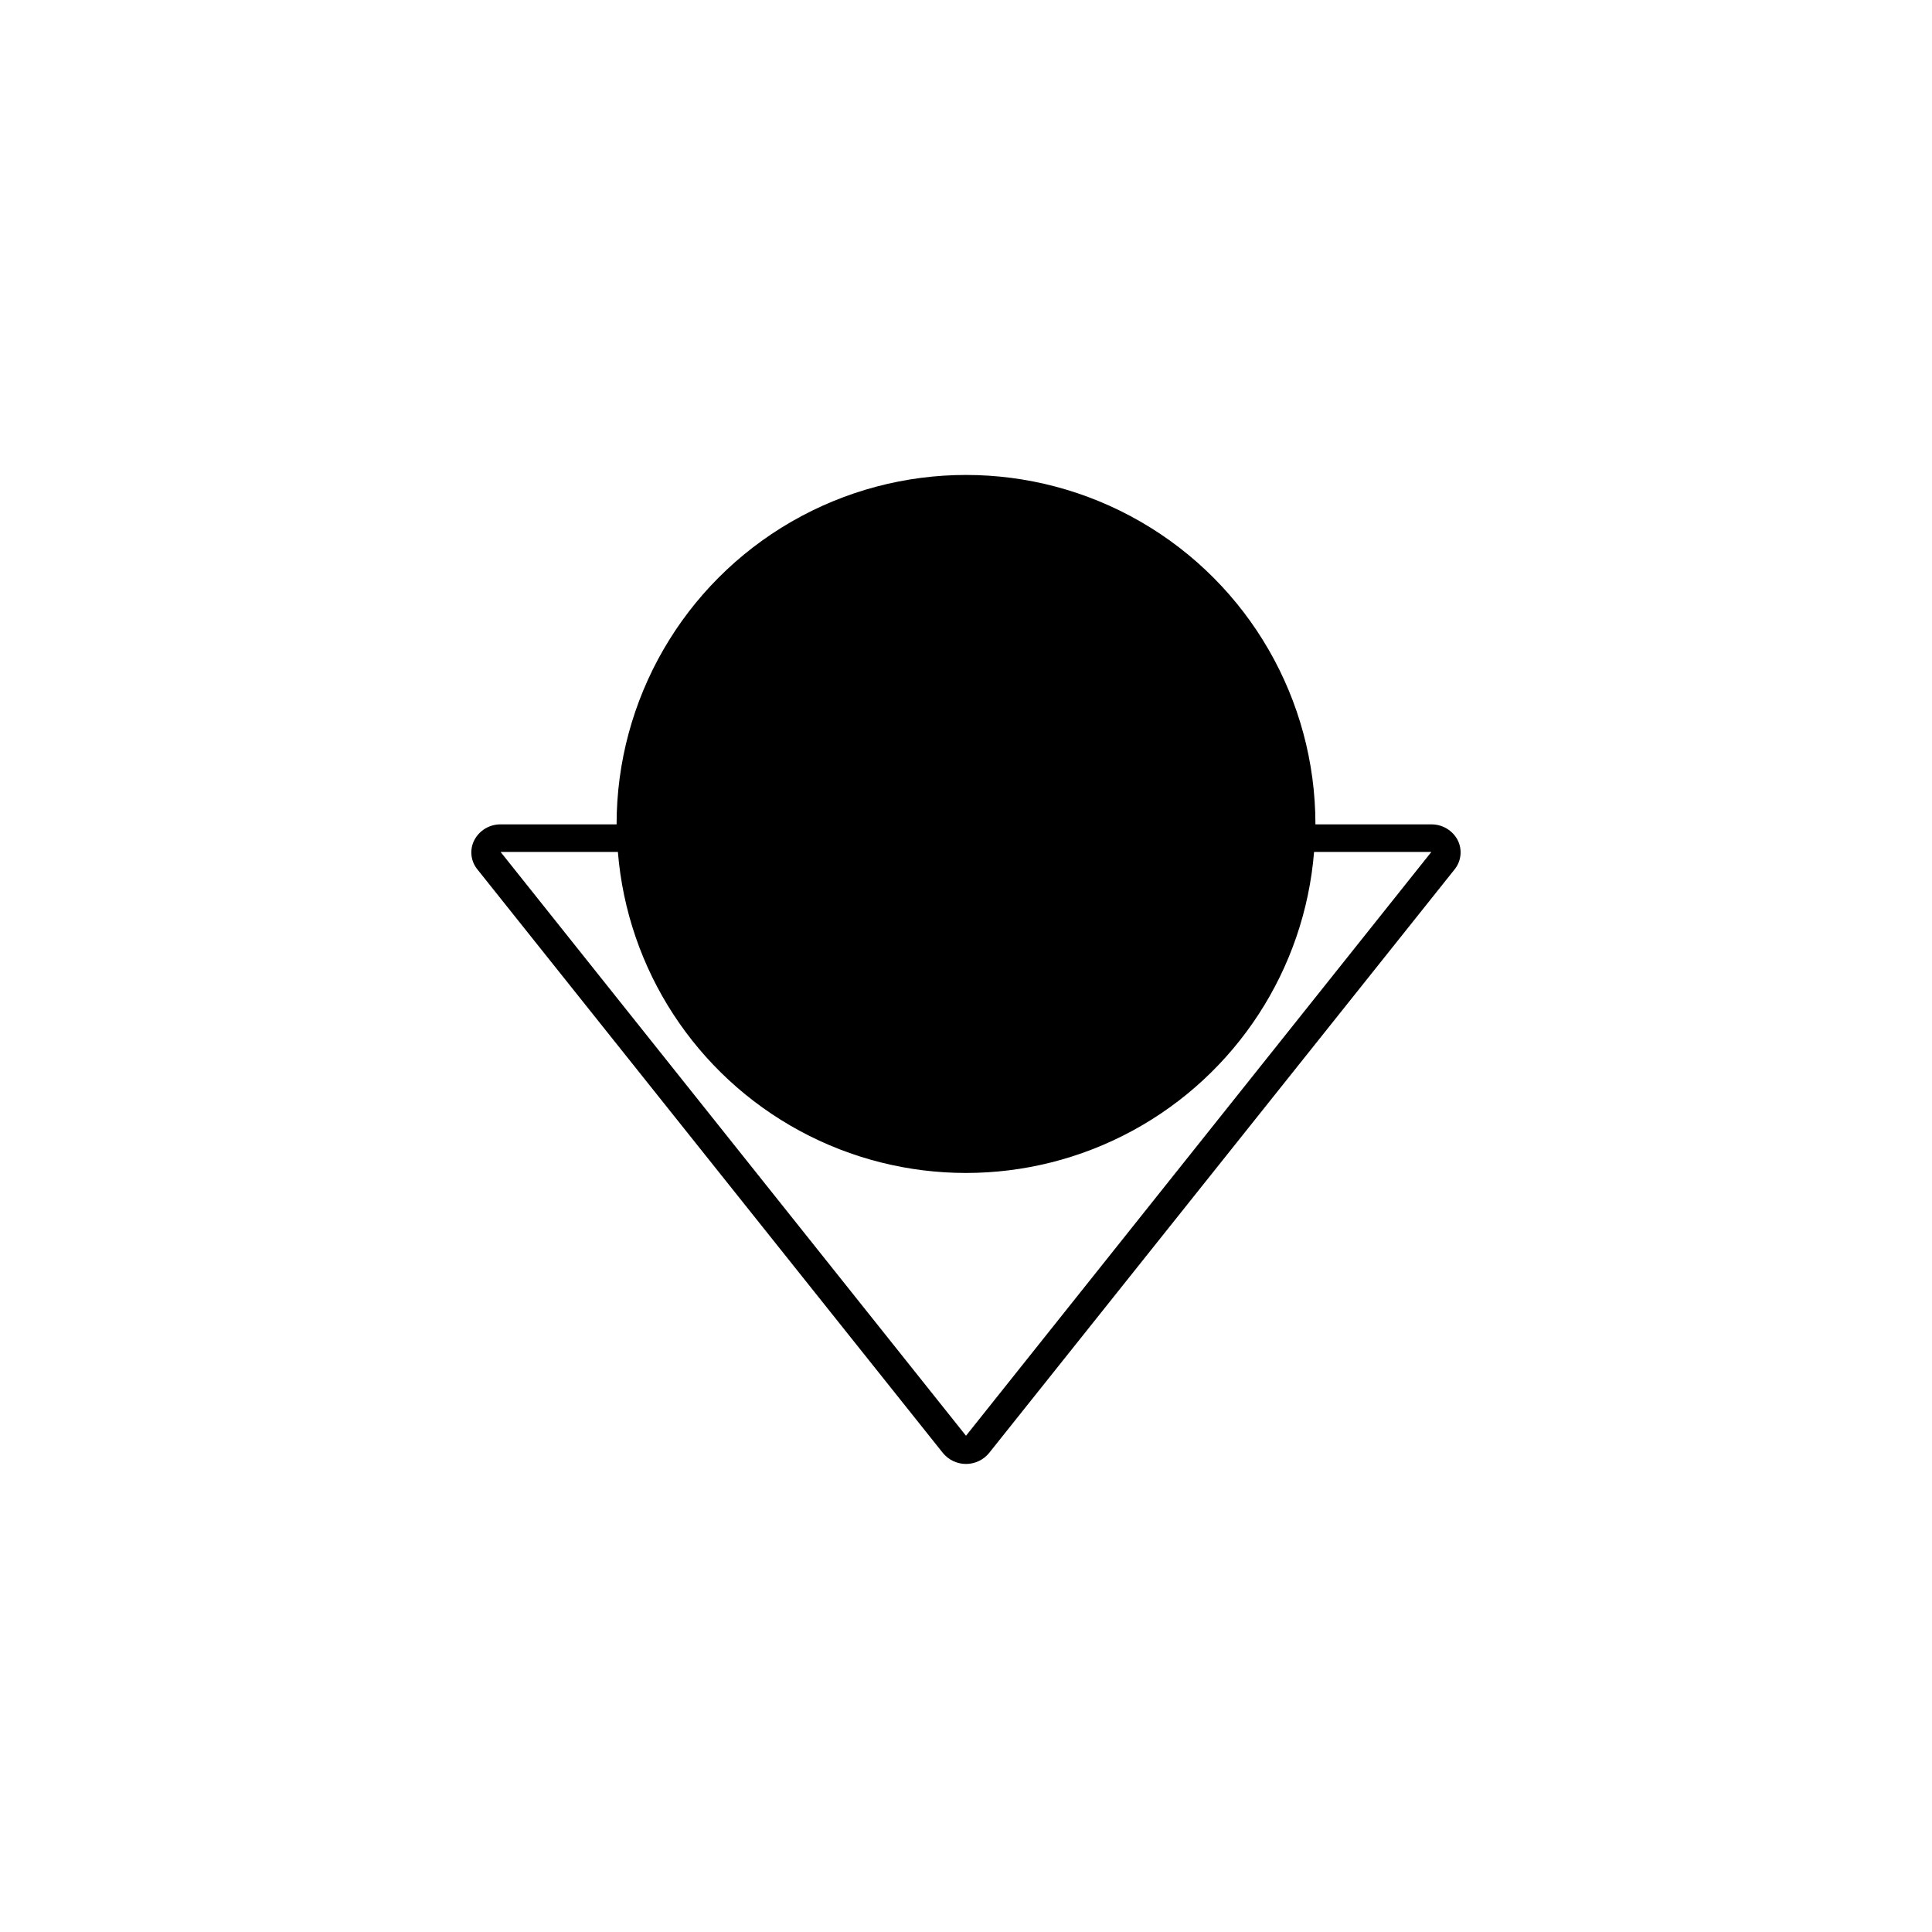 <?xml version="1.0" encoding="UTF-8"?>
<!-- Uploaded to: ICON Repo, www.svgrepo.com, Generator: ICON Repo Mixer Tools -->
<svg fill="#000000" width="800px" height="800px" version="1.1" viewBox="144 144 512 512" xmlns="http://www.w3.org/2000/svg">
 <path d="m530.29 366.6c-1.379-2.559-4.051-4.144-6.953-4.133h-30.734c0-33.082-17.648-63.652-46.301-80.195-28.648-16.539-63.949-16.539-92.598 0-28.652 16.543-46.301 47.113-46.301 80.195h-30.734c-2.902-0.023-5.582 1.566-6.949 4.133-1.324 2.527-1.008 5.602 0.805 7.809l123.33 154.62c1.504 1.855 3.762 2.934 6.148 2.934 2.383 0 4.644-1.078 6.144-2.934l123.33-154.62c1.789-2.215 2.106-5.277 0.809-7.809zm-130.29 157.89-123.34-154.72h31.086c2.527 31.188 20.641 58.984 48.148 73.895 27.512 14.91 60.691 14.91 88.199 0 27.508-14.91 45.621-42.707 48.148-73.895h31.086z"/>
</svg>